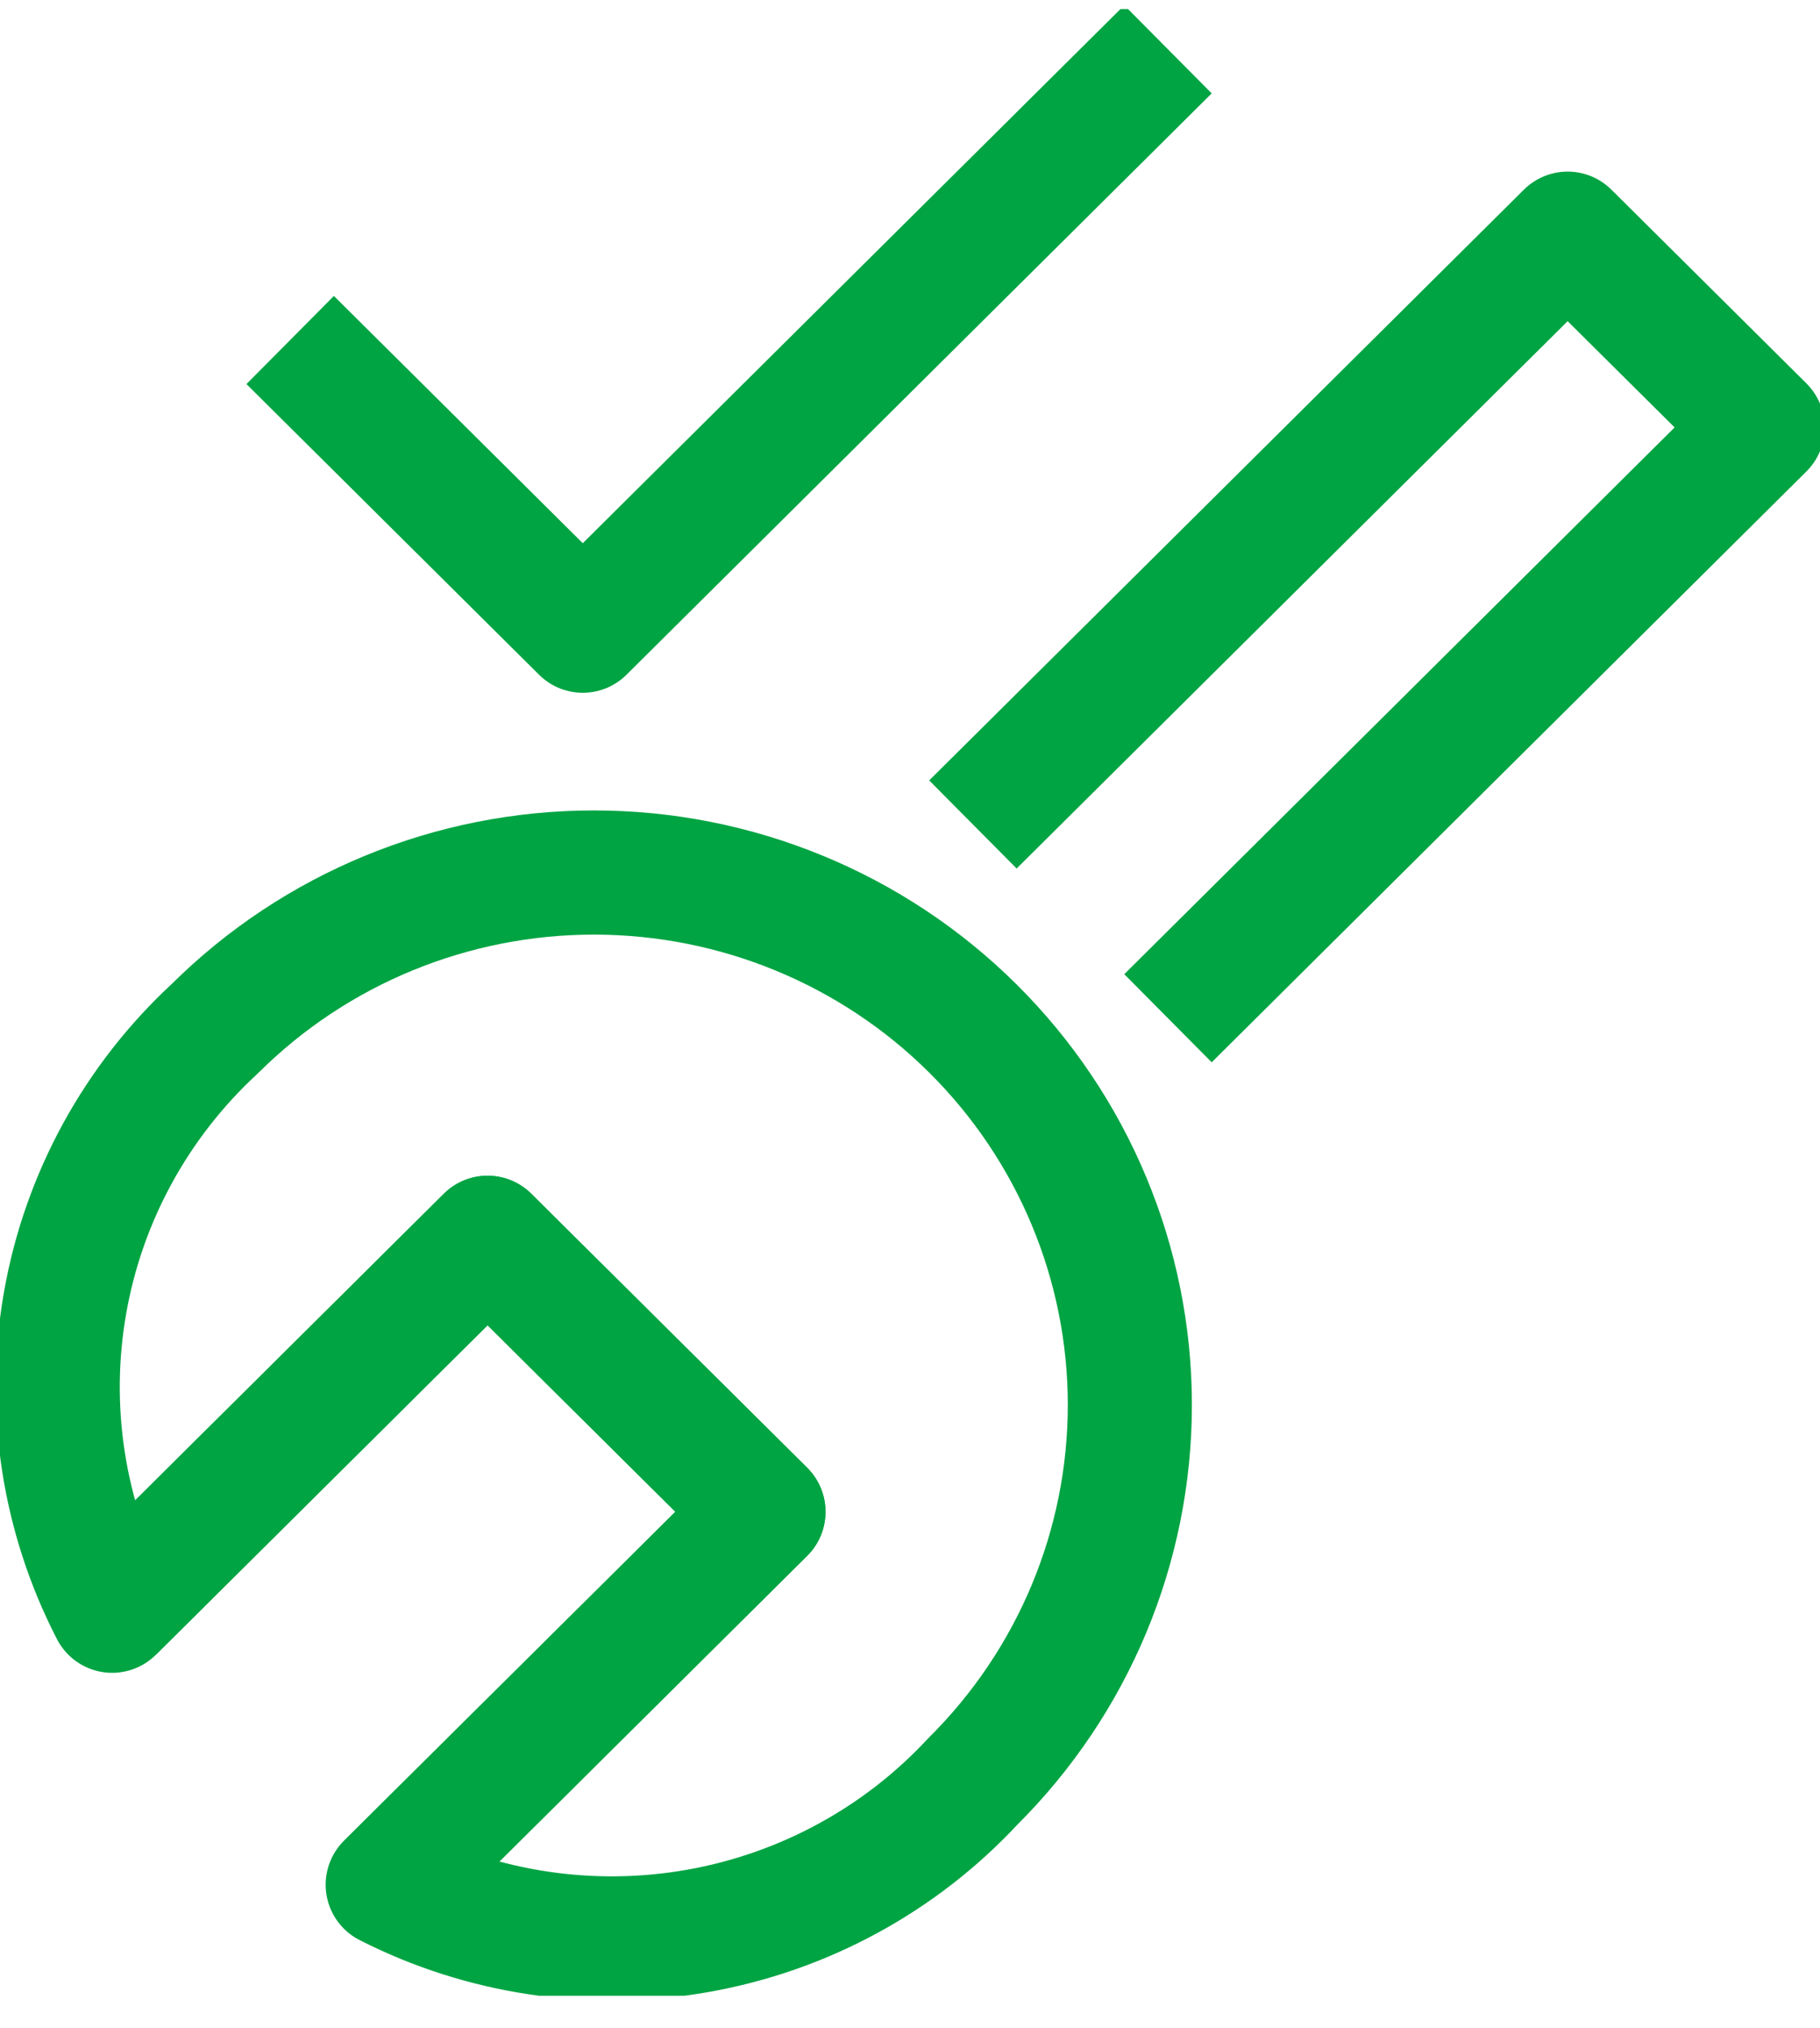 <svg width="44" height="49" viewBox="0 0 44 49" fill="none" xmlns="http://www.w3.org/2000/svg">
<g clip-path="url(#clip0_4083_2569)">
<path d="M23.521 19.92L37.899 5.646L42.614 10.327L28.237 24.602" stroke="#00A443" stroke-width="3" stroke-linejoin="round"/>
<path d="M7.015 8.215L14.089 15.238L28.237 1.192" stroke="#00A443" stroke-width="3" stroke-linejoin="round"/>
<path d="M9.382 45.537L18.456 36.526L11.787 29.905L2.711 38.916" stroke="#00A443" stroke-width="3" stroke-linejoin="round"/>
<path d="M2.711 38.917L11.787 29.908L18.458 36.526L9.373 45.537C11.682 46.712 14.315 47.103 16.87 46.652C19.424 46.201 21.76 44.933 23.52 43.04C25.95 40.627 27.315 37.356 27.315 33.944C27.315 30.533 25.95 27.261 23.52 24.849C21.091 22.436 17.795 21.081 14.359 21.081C10.923 21.081 7.627 22.436 5.198 24.849C3.296 26.604 2.023 28.928 1.575 31.468C1.126 34.008 1.525 36.623 2.711 38.917Z" stroke="#00A443" stroke-width="3" stroke-linejoin="round"/>
</g>
<defs>
<clipPath id="clip0_4083_2569">
<rect width="44" height="48" fill="white" transform="translate(0 0.219)"/>
</clipPath>
</defs>
</svg>
